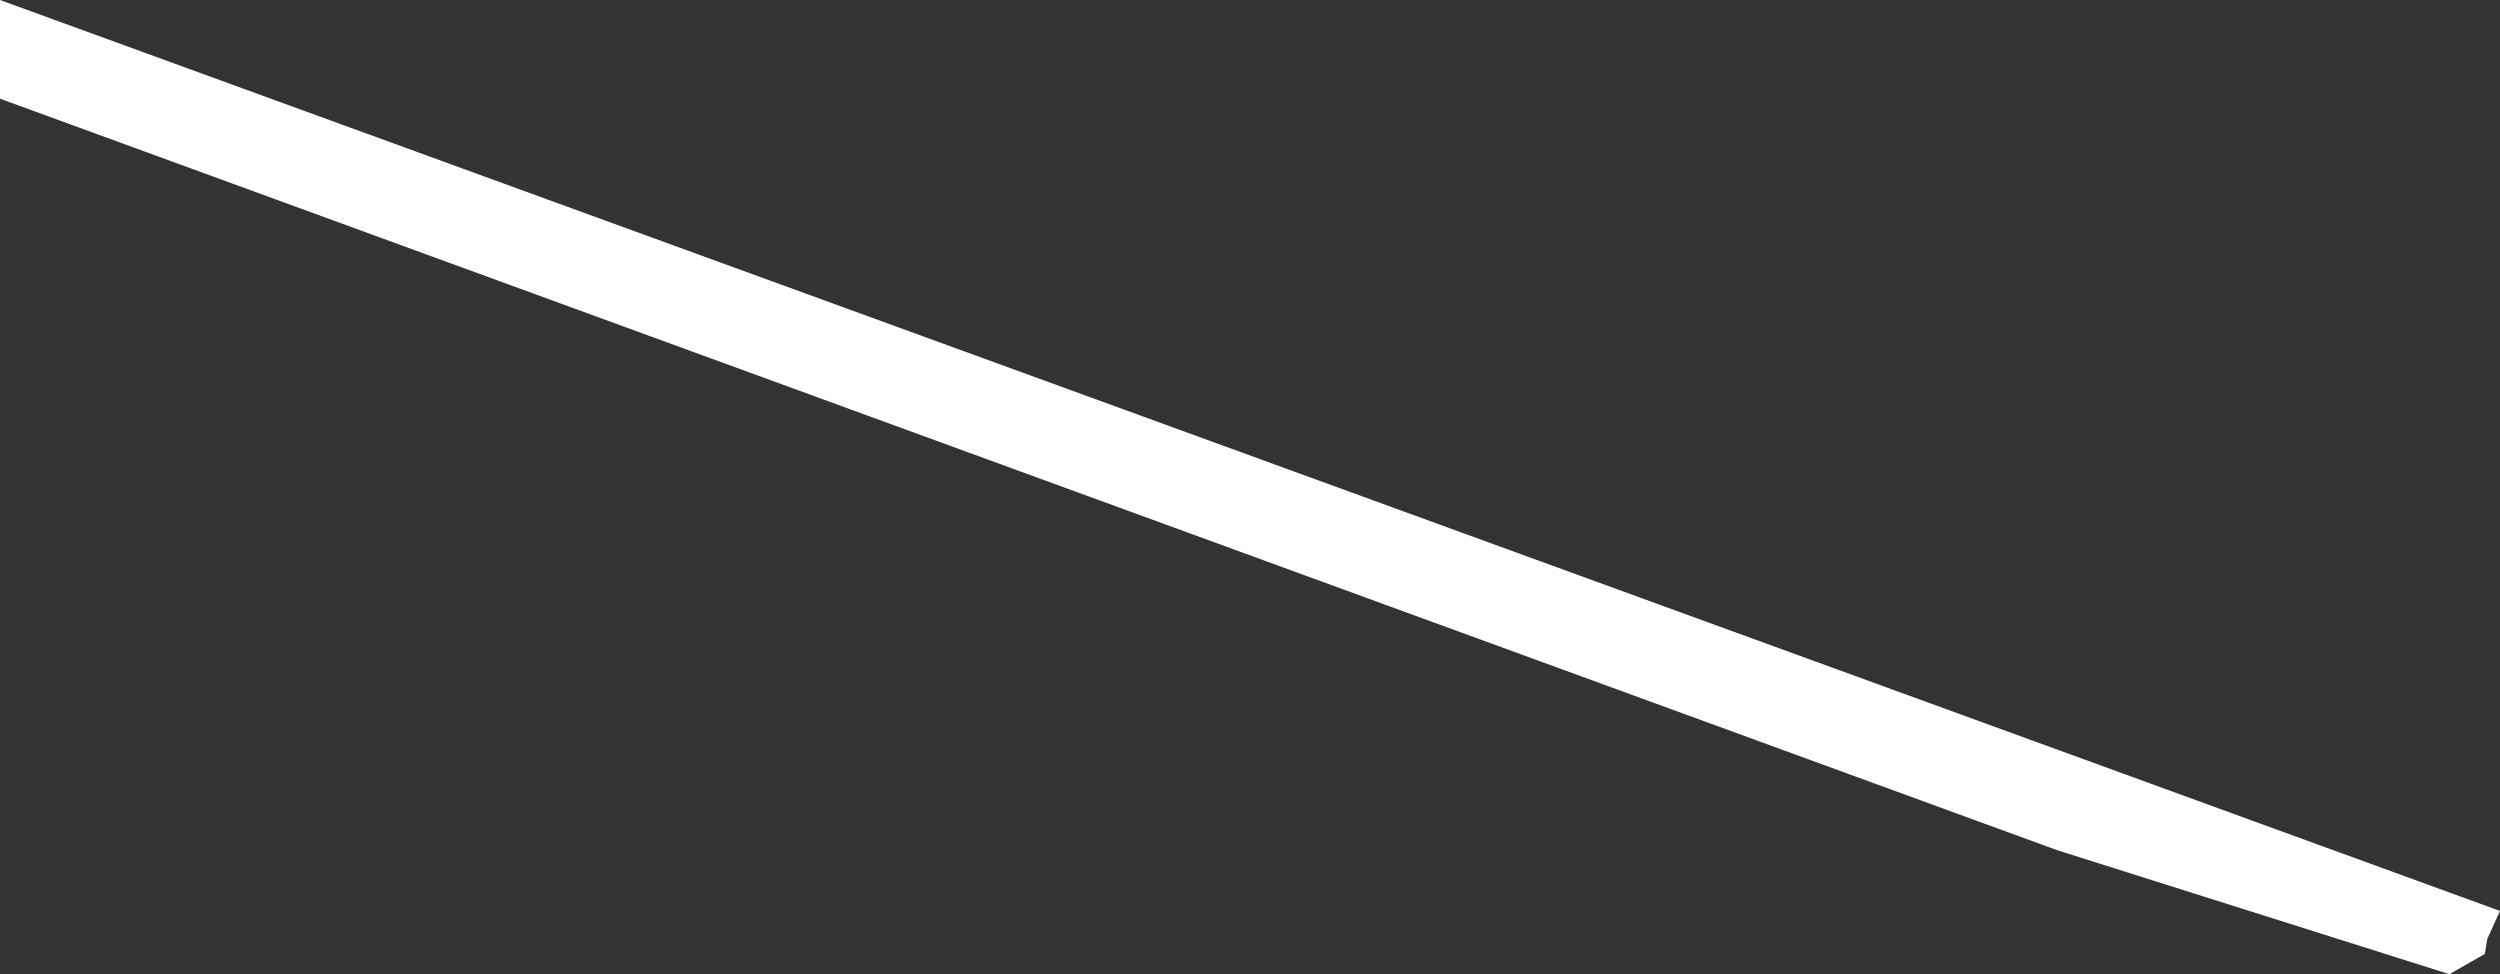 <?xml version="1.0" encoding="UTF-8" standalone="no"?>
<svg xmlns:xlink="http://www.w3.org/1999/xlink" height="19.25px" width="49.4px" xmlns="http://www.w3.org/2000/svg">
  <rect width="100%" height="100%" fill="#333333" stroke="none"/>
  <g transform="matrix(1.0, 0.0, 0.0, 1.0, 24.7, 9.6)">
    <path d="M15.95 7.2 L-24.7 -7.65 -24.7 -9.6 24.7 8.4 24.45 8.95 24.4 9.25 23.7 9.65 15.95 7.2" fill="#ffffff" fill-rule="evenodd" stroke="none"/>
  </g>
</svg>
